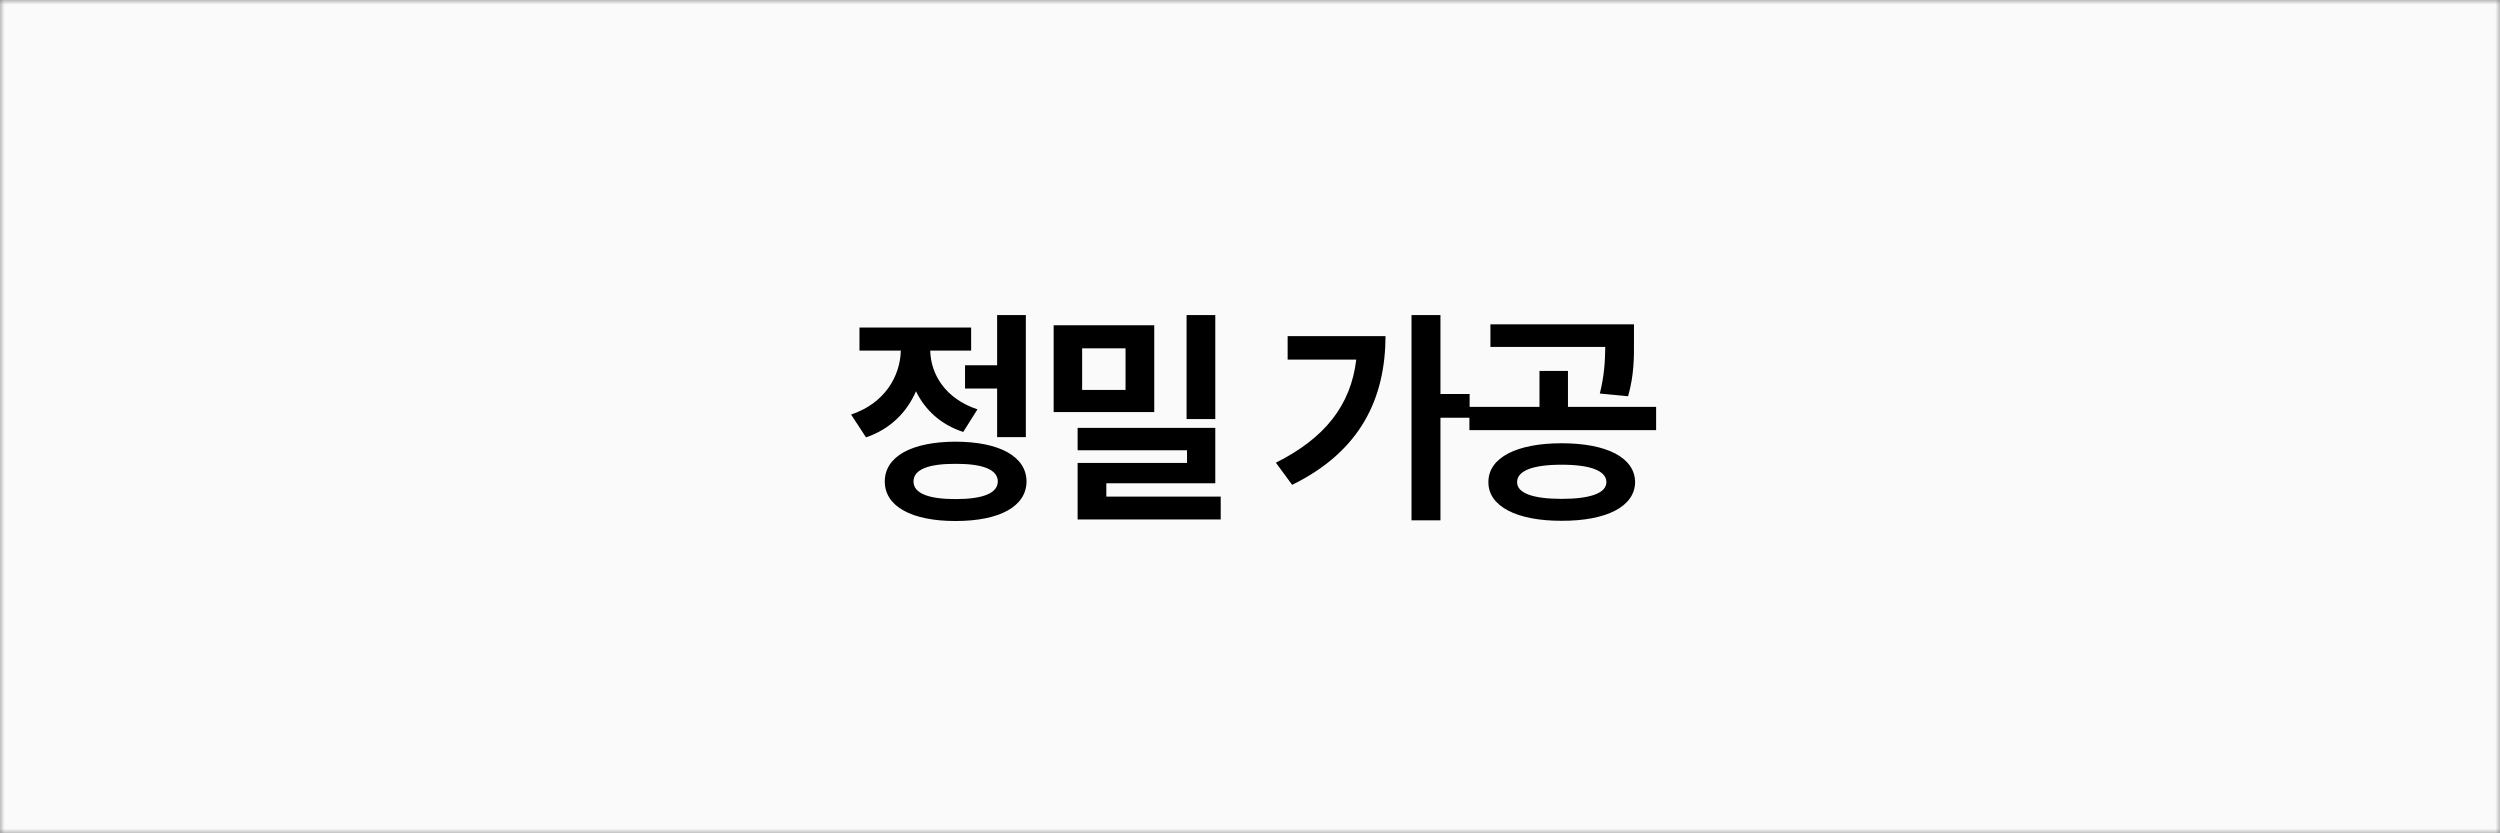 <svg width="270" height="90" viewBox="0 0 270 90" fill="none" xmlns="http://www.w3.org/2000/svg">
<rect x="0" y="0" width="270" height="90" fill="#808080" stroke="none"/>
<mask id="mask0_58_34" style="mask-type:alpha" maskUnits="userSpaceOnUse" x="0" y="0" width="270" height="90">
<rect width="270" height="90" fill="#D9D9D9"/>
</mask>
<g mask="url(#mask0_58_34)">
<rect width="270" height="90" fill="#FAFAFA"/>
<path d="M110.791 34.029V47.213H107.69V41.964H104.224V39.449H107.69V34.029H110.791ZM91.919 44.772C95.557 43.551 97.217 40.645 97.29 37.862H92.822V35.372H104.883V37.862H100.464C100.525 40.45 102.112 43.062 105.566 44.21L104.028 46.651C101.587 45.858 99.89 44.247 98.926 42.257C97.949 44.515 96.167 46.334 93.53 47.237L91.919 44.772ZM95.557 51.998C95.557 49.3 98.462 47.713 103.198 47.701C107.947 47.713 110.852 49.3 110.864 51.998C110.852 54.696 107.947 56.27 103.198 56.27C98.462 56.27 95.557 54.696 95.557 51.998ZM98.657 51.998C98.657 53.268 100.256 53.902 103.198 53.902C106.152 53.902 107.751 53.268 107.764 51.998C107.751 50.716 106.152 50.081 103.198 50.094C100.256 50.081 98.657 50.716 98.657 51.998ZM124.659 35.128V44.503H113.795V35.128H124.659ZM116.383 56.1V49.996H128.199V48.629H116.383V46.212H131.251V52.193H119.483V53.634H131.837V56.1H116.383ZM116.871 42.11H121.559V37.618H116.871V42.11ZM128.15 45.26V34.029H131.251V45.26H128.15ZM155.569 34.029V42.55H158.719V45.113H155.569V56.197H152.444V34.029H155.569ZM137.796 49.972C143.057 47.335 145.889 43.795 146.475 38.839H139.065V36.3H149.637C149.612 42.94 147.024 48.69 139.554 52.364L137.796 49.972ZM168.656 47.872C173.515 47.872 176.566 49.41 176.591 52.071C176.566 54.696 173.515 56.258 168.656 56.246C163.834 56.258 160.734 54.696 160.746 52.071C160.734 49.41 163.834 47.872 168.656 47.872ZM158.695 46.456V43.941H166.264V40.06H169.34V43.941H178.861V46.456H158.695ZM160.966 37.472V35.03H176.469V36.837C176.481 38.607 176.481 40.511 175.834 42.794L172.782 42.501C173.283 40.487 173.344 38.985 173.368 37.472H160.966ZM163.847 52.071C163.834 53.268 165.592 53.878 168.656 53.878C171.72 53.878 173.49 53.268 173.49 52.071C173.49 50.838 171.72 50.179 168.656 50.191C165.592 50.179 163.834 50.838 163.847 52.071Z" fill="black"/>
</g>
</svg>
